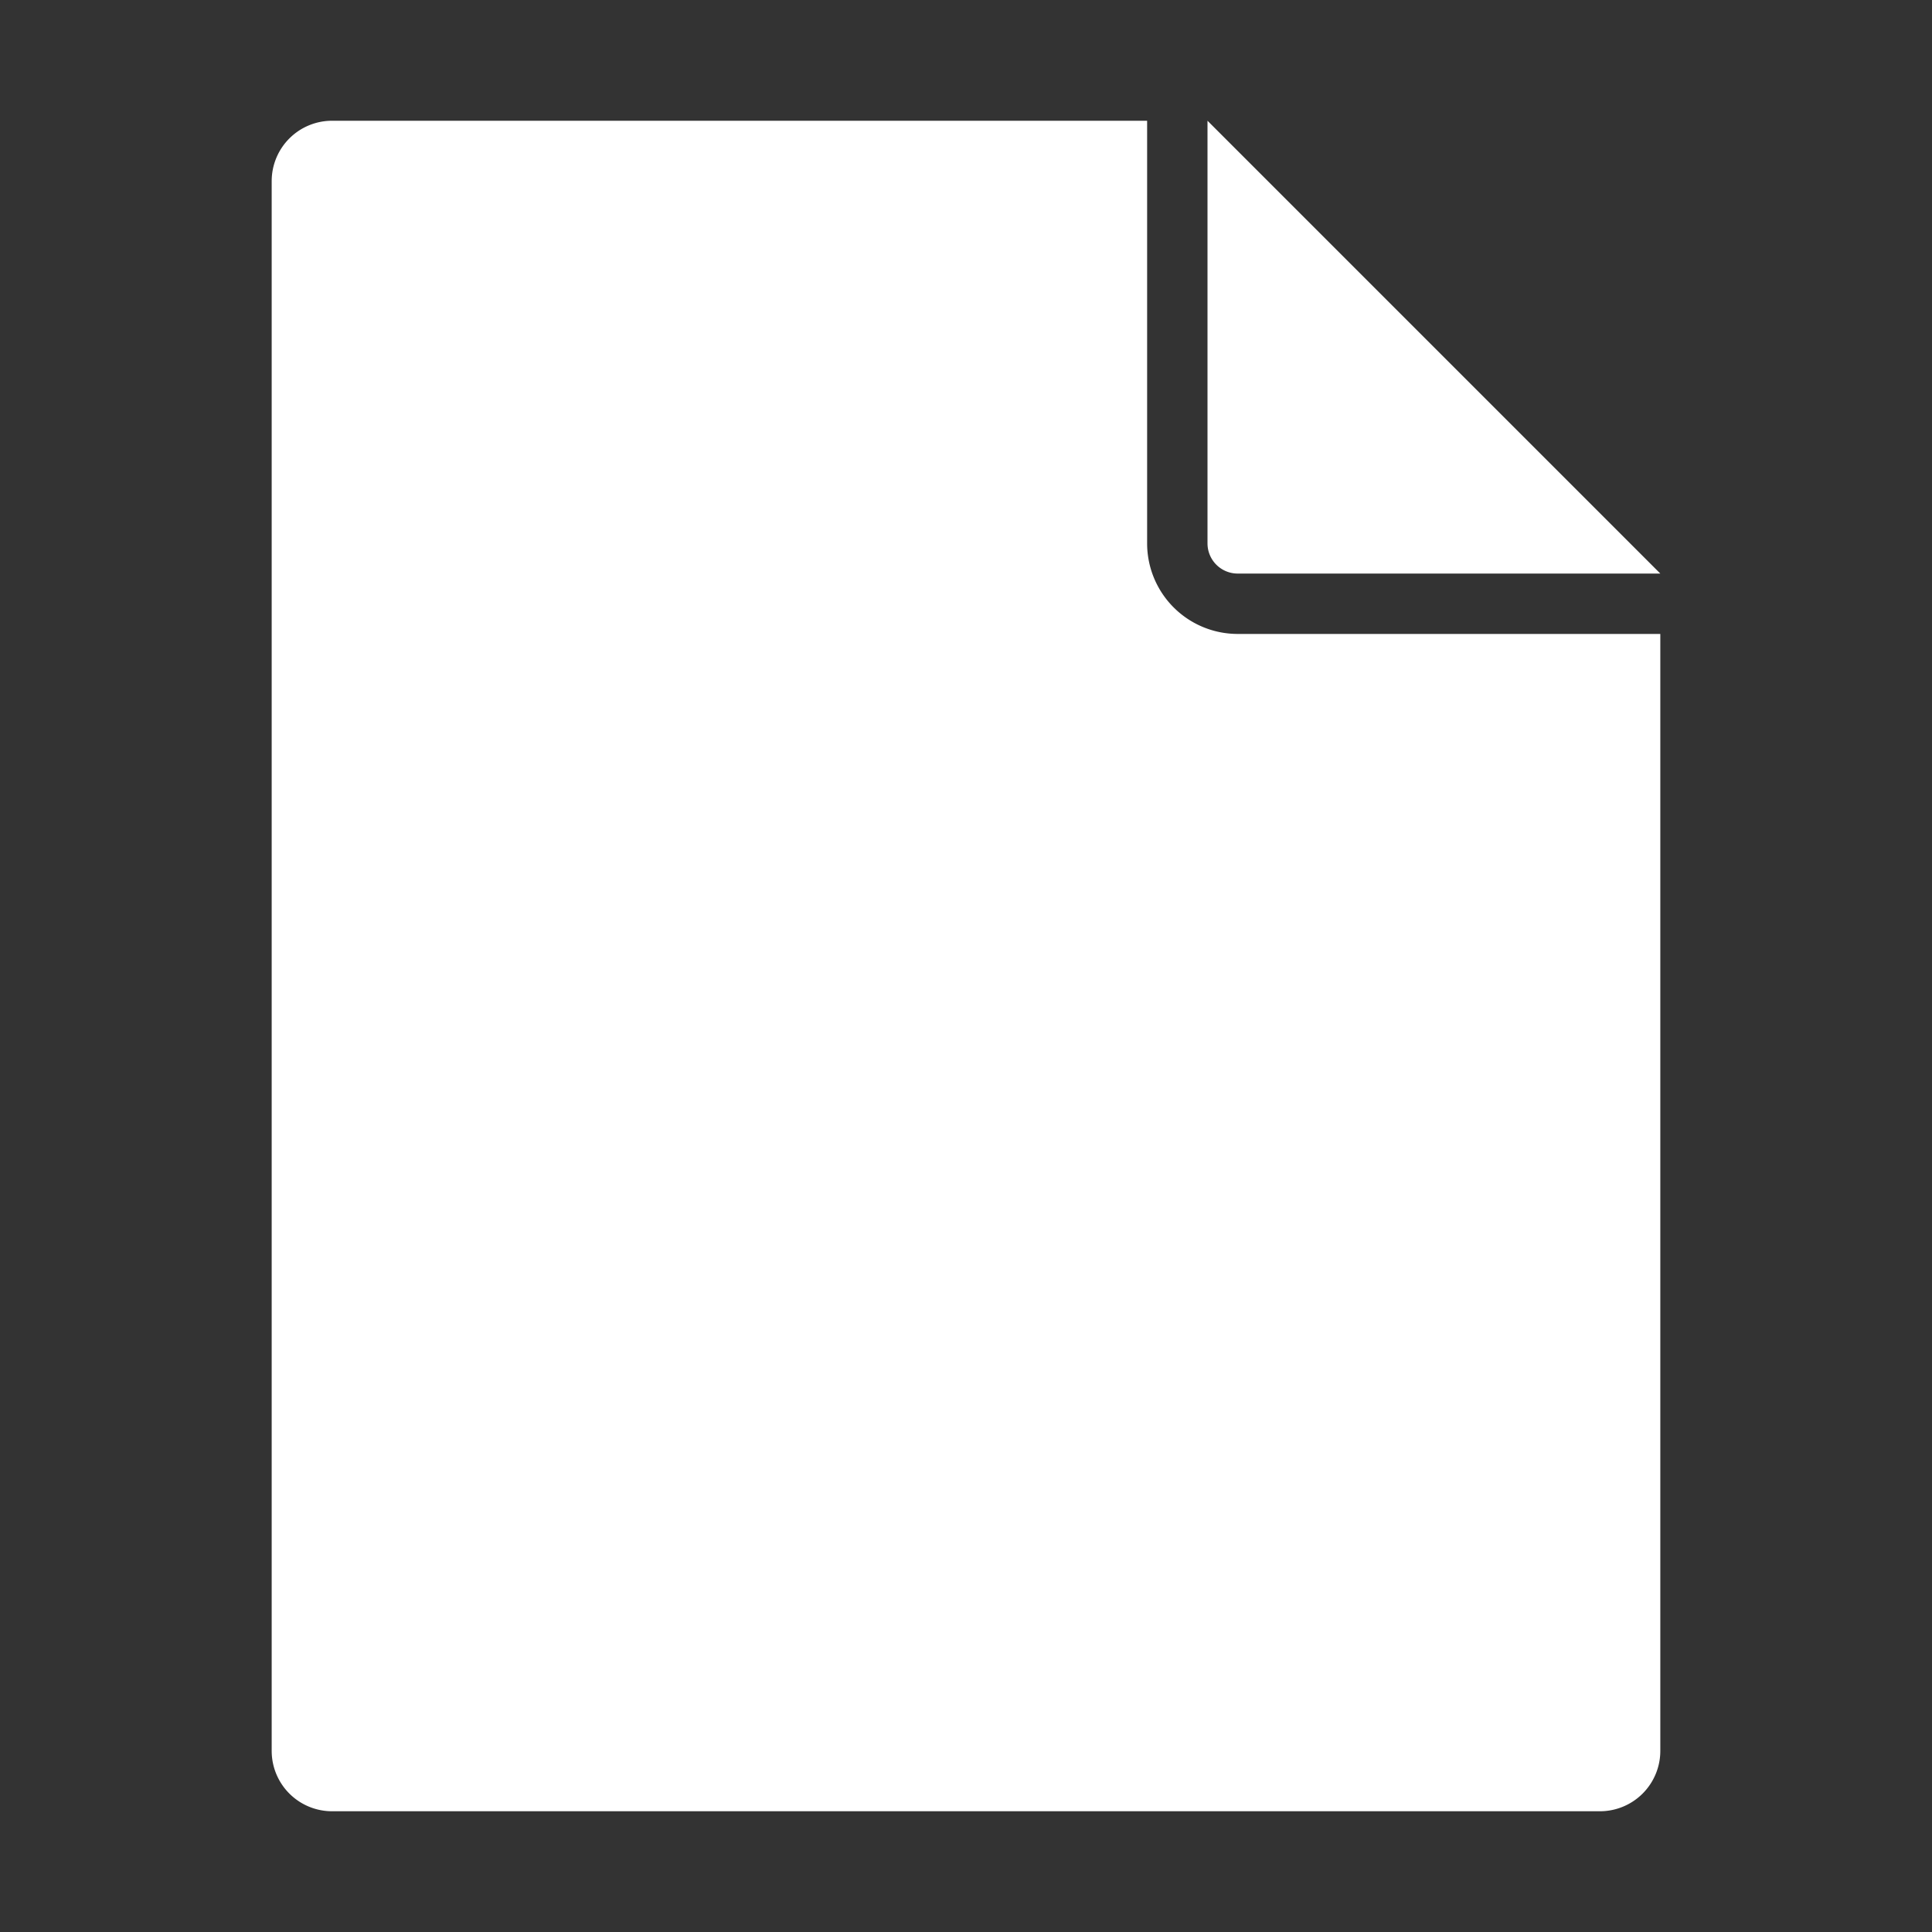 <svg xmlns="http://www.w3.org/2000/svg" width="64" height="64" viewBox="0 0 64 64">
  <rect x="0" y="0" width="64" height="64" fill="#333333" stroke="none"/>
  <defs>
    <style>
      .a {
        fill: none;
      }
      path{
        fill: white;
      }
    </style>
  </defs>
  <title>file_solid</title>
  <rect class="a" width="64" height="64"/>
  <g>
    <path d="M41,19H55L40,4V18A1,1,0,0,0,41,19Z"/>
    <path d="M38,18V4H11A2,2,0,0,0,9,6V58a2,2,0,0,0,2,2H53a2,2,0,0,0,2-2V21H41A3,3,0,0,1,38,18Z"/>
  </g>
</svg>
